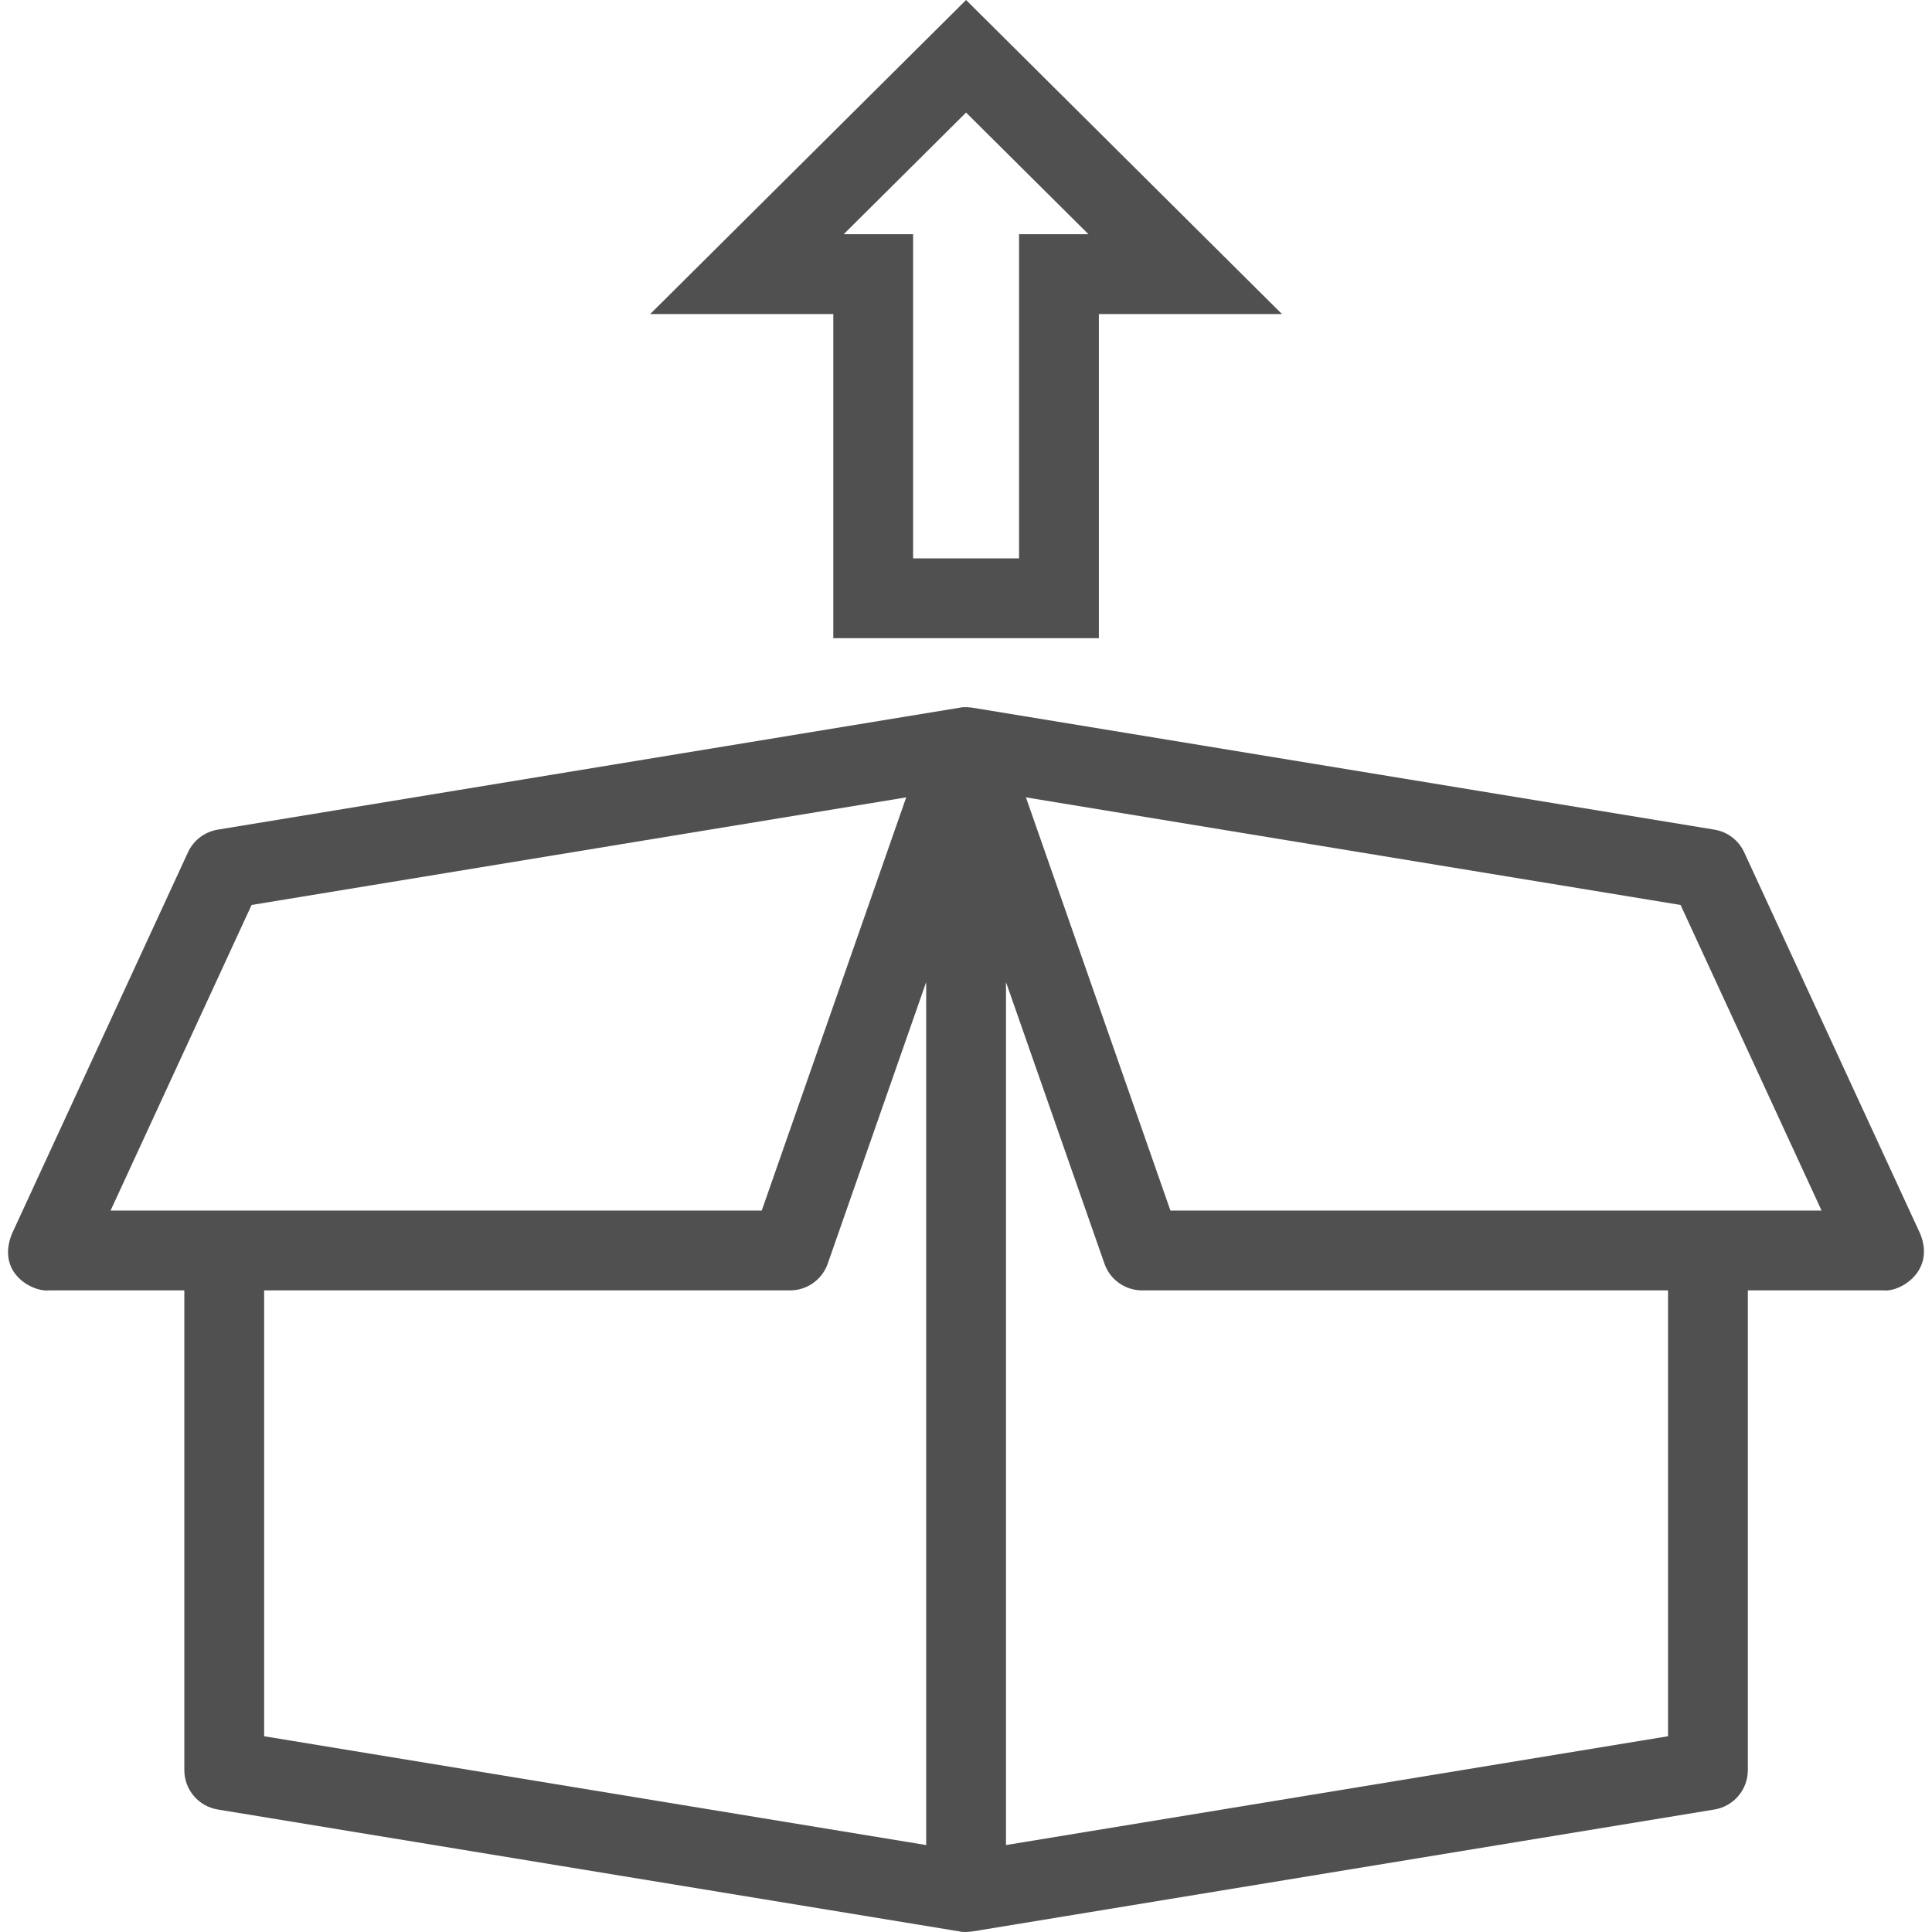 <?xml version="1.0" encoding="iso-8859-1"?>
<!-- Generator: Adobe Illustrator 19.0.0, SVG Export Plug-In . SVG Version: 6.00 Build 0)  -->
<svg version="1.1" id="Capa_1" xmlns="http://www.w3.org/2000/svg" xmlns:xlink="http://www.w3.org/1999/xlink" x="0px" y="0px"
	 width="64px" height="64px" viewBox="0 0 490.009 490.009" style="enable-background:new 0 0 490.009 490.009;" xml:space="preserve">
<g fill="#505050">
	<path d="M487.019,312.917l-44.644-96.75c-1.409-3.049-4.235-5.204-7.552-5.748l-188.158-30.924c-0.112-0.019-2.104-0.303-3.282,0
		L55.229,210.419c-3.317,0.544-6.144,2.699-7.552,5.748l-44.649,96.75c-4.059,10.122,5.41,14.758,9.194,14.363h34.527v121.675
		c0,4.956,3.588,9.182,8.481,9.988l188.153,30.924c1.526,0.456,5.313-0.334,5.313-0.334l186.127-30.59
		c4.893-0.806,8.481-5.032,8.481-9.988V327.28h34.523C481.995,327.707,490.89,322.364,487.019,312.917z M28.041,307.036
		l35.768-77.511l166.032-27.29l-36.643,104.801H28.041z M234.902,467.957l-167.91-27.598V327.28H200.38
		c4.305,0,8.135-2.719,9.554-6.782l24.969-71.407V467.957z M423.06,440.359l-167.914,27.598V249.088l24.973,71.41
		c1.419,4.063,5.254,6.782,9.554,6.782H423.06V440.359z M296.854,307.036l-36.647-104.8l166.036,27.29l35.763,77.511H296.854z"/>
	<path d="M211.347,161.86h67.359V79.65h46.438L245.024,0l-80.115,79.65h46.438V161.86z M245.024,28.547l31.042,30.859h-17.604v82.21
		H231.59v-82.21h-17.605L245.024,28.547z"/>
</g>
</svg>
